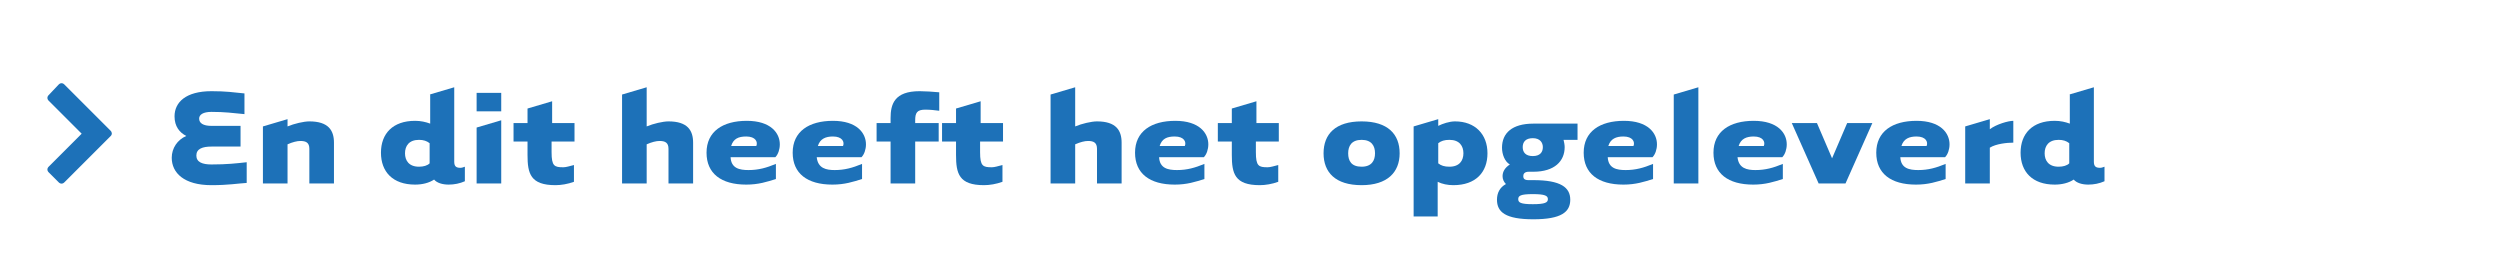 <?xml version="1.0" encoding="utf-8"?>
<!-- Generator: Adobe Illustrator 21.0.0, SVG Export Plug-In . SVG Version: 6.00 Build 0)  -->
<!DOCTYPE svg PUBLIC "-//W3C//DTD SVG 1.1//EN" "http://www.w3.org/Graphics/SVG/1.1/DTD/svg11.dtd">
<svg xmlns="http://www.w3.org/2000/svg" xmlns:xlink="http://www.w3.org/1999/xlink" version="1.1" id="Layer_1" x="0px" y="0px" viewBox="0 0 446.9 47.6" style="enable-background:new 0 0 446.9 47.6;" xml:space="preserve" width="446.9" height="47.6">
<style type="text/css">
	.st0{fill:#1D71B8;}
	.st1{fill:#E60582;}
</style>
<path class="st0" d="M19.8,24.3l-8.3,8.3c-0.3,0.3-0.7,0.3-1,0l0,0l-1.8-1.8c-0.3-0.3-0.3-0.7,0-1l0,0l5.9-5.9L8.7,18  c-0.3-0.3-0.3-0.7,0-1l0,0l1.8-1.9c0.3-0.3,0.7-0.3,1,0l0,0l8.3,8.3C20,23.6,20.1,24,19.8,24.3L19.8,24.3L19.8,24.3z"/>
<g>
	<path class="st0" d="M30.7,28.2c0-1.7,1-3.2,2.6-3.9c-1.2-0.6-2.1-1.7-2.1-3.5c0-2.5,2-4.5,6.6-4.5c2.6,0,3.9,0.2,5.9,0.4v3.7   c-2.1-0.2-3.5-0.4-5.9-0.4c-1.5,0-2.2,0.5-2.2,1.2c0,0.8,0.7,1.3,2.2,1.3H43v3.7h-5.2c-1.6,0-2.7,0.4-2.7,1.6   c0,1.2,1.1,1.6,2.7,1.6c2.8,0,4.5-0.2,6.3-0.4v3.7c-1.6,0.1-3.3,0.4-6.3,0.4C32.9,33.1,30.7,30.9,30.7,28.2z"/>
	<path class="st0" d="M51.4,32.8H47V22.6l4.4-1.3v1.3c1.2-0.5,2.9-0.9,3.9-0.9c3.4,0,4.4,1.6,4.4,3.8c0,0.9,0,7.3,0,7.3h-4.4   c0,0,0-5.2,0-6.2c0-1.1-0.6-1.4-1.6-1.4c-0.6,0-1.4,0.2-2.3,0.6V32.8z"/>
	<path class="st0" d="M76.8,16.9l4.4-1.3v13.3c0,0.8,0.3,1.1,1.1,1.1c0.3,0,0.5-0.1,0.8-0.2v2.6c-0.9,0.4-1.9,0.6-2.9,0.6   c-1.1,0-2.1-0.3-2.6-0.9c-0.9,0.6-2.1,0.9-3.4,0.9c-4,0-6.1-2.3-6.1-5.7c0-3.4,2.1-5.7,6.1-5.7c1,0,1.9,0.2,2.7,0.5V16.9z    M76.8,25.6c-0.5-0.4-1.1-0.6-1.9-0.6c-1.8,0-2.5,1.1-2.5,2.4s0.7,2.4,2.5,2.4c0.8,0,1.5-0.2,1.9-0.6V25.6z"/>
	<path class="st0" d="M89.6,16.6v3.3h-4.4v-3.3H89.6z M89.6,21.5v11.3h-4.4v-10L89.6,21.5z"/>
	<path class="st0" d="M98.6,25.3v1.9c0,2.5,0.5,2.7,2.1,2.7c0.5,0,1.1-0.2,1.9-0.4v3c-1.1,0.4-2.3,0.6-3.3,0.6c-4.5,0-5-2.1-5-5.4   v-2.4h-2.5V22h2.5v-2.6l4.4-1.3V22h4v3.3H98.6z"/>
	<path class="st0" d="M115.6,32.8h-4.4V16.9l4.4-1.3v7c1.2-0.5,2.9-0.9,3.9-0.9c3.4,0,4.4,1.6,4.4,3.8c0,0.9,0,7.3,0,7.3h-4.4   c0,0,0-5.2,0-6.2c0-1.1-0.6-1.4-1.6-1.4c-0.6,0-1.4,0.2-2.3,0.6V32.8z"/>
	<path class="st0" d="M133.8,30.4c1.8,0,3.2-0.4,4.9-1.1v2.7c-1.6,0.5-3.1,1-5.3,1c-4.5,0-7.1-2-7.1-5.7c0-3.8,2.9-5.7,7.2-5.7   c4.3,0,5.9,2.2,5.9,4.2c0,0.9-0.3,1.8-0.8,2.3h-8C130.7,30.1,132.2,30.4,133.8,30.4z M135.2,26.1c0.3-0.7-0.1-1.7-1.8-1.7   c-1.4,0-2.3,0.4-2.7,1.7H135.2z"/>
	<path class="st0" d="M149.2,30.4c1.8,0,3.2-0.4,4.9-1.1v2.7c-1.6,0.5-3.1,1-5.3,1c-4.5,0-7.1-2-7.1-5.7c0-3.8,2.9-5.7,7.2-5.7   c4.3,0,5.9,2.2,5.9,4.2c0,0.9-0.3,1.8-0.8,2.3h-8C146.2,30.1,147.7,30.4,149.2,30.4z M150.7,26.1c0.3-0.7-0.1-1.7-1.8-1.7   c-1.3,0-2.3,0.4-2.7,1.7H150.7z"/>
	<path class="st0" d="M167.8,22v3.3h-4.2v7.5h-4.4v-7.5h-2.5V22h2.5v-0.9c0-2.5,0.7-4.8,5.2-4.8c0.9,0,2.5,0.1,3.5,0.2v3.3   c-0.8-0.1-1.6-0.2-2.5-0.2c-1.5,0-1.8,0.6-1.8,1.9V22H167.8z"/>
	<path class="st0" d="M175.2,25.3v1.9c0,2.5,0.5,2.7,2.1,2.7c0.5,0,1.1-0.2,1.9-0.4v3c-1.1,0.4-2.3,0.6-3.3,0.6c-4.5,0-5-2.1-5-5.4   v-2.4h-2.5V22h2.5v-2.6l4.4-1.3V22h4v3.3H175.2z"/>
	<path class="st0" d="M192.2,32.8h-4.4V16.9l4.4-1.3v7c1.2-0.5,2.9-0.9,3.9-0.9c3.4,0,4.4,1.6,4.4,3.8c0,0.9,0,7.3,0,7.3h-4.4   c0,0,0-5.2,0-6.2c0-1.1-0.6-1.4-1.6-1.4c-0.6,0-1.4,0.2-2.3,0.6V32.8z"/>
	<path class="st0" d="M210.4,30.4c1.8,0,3.2-0.4,4.9-1.1v2.7c-1.6,0.5-3.1,1-5.3,1c-4.5,0-7.1-2-7.1-5.7c0-3.8,2.9-5.7,7.2-5.7   c4.3,0,5.9,2.2,5.9,4.2c0,0.9-0.3,1.8-0.8,2.3h-8C207.3,30.1,208.8,30.4,210.4,30.4z M211.8,26.1c0.3-0.7-0.1-1.7-1.8-1.7   c-1.4,0-2.3,0.4-2.7,1.7H211.8z"/>
	<path class="st0" d="M224.5,25.3v1.9c0,2.5,0.5,2.7,2.1,2.7c0.5,0,1.1-0.2,1.9-0.4v3c-1.1,0.4-2.3,0.6-3.3,0.6c-4.5,0-5-2.1-5-5.4   v-2.4h-2.5V22h2.5v-2.6l4.4-1.3V22h4v3.3H224.5z"/>
	<path class="st0" d="M243.4,33.1c-4.7,0-6.8-2.3-6.8-5.7c0-3.4,2.1-5.7,6.8-5.7s6.8,2.3,6.8,5.7C250.2,30.8,248,33.1,243.4,33.1z    M243.4,25c-1.8,0-2.4,1.1-2.4,2.4c0,1.4,0.6,2.4,2.4,2.4s2.4-1.1,2.4-2.4C245.8,26.1,245.2,25,243.4,25z"/>
	<path class="st0" d="M257.1,38.7h-4.4V22.6l4.4-1.3v1.2c0.8-0.4,2-0.8,3-0.8c3.6,0,5.8,2.3,5.8,5.7c0,3.4-2.1,5.7-6.1,5.7   c-1,0-2-0.2-2.8-0.6V38.7z M257.1,29.2c0.5,0.4,1.1,0.6,2,0.6c1.8,0,2.5-1.1,2.5-2.4s-0.7-2.4-2.5-2.4c-0.9,0-1.5,0.2-2,0.6V29.2z"/>
	<path class="st0" d="M282,25h-2.5c0.1,0.4,0.2,0.9,0.2,1.3c0,2.5-1.8,4.4-5.6,4.4c-0.2,0-0.4,0-0.8,0c-0.8,0-1,0.4-1,0.8   c0,0.4,0.2,0.7,0.9,0.7c0.3,0,0.6,0,0.9,0c4.9,0,6.6,1.3,6.6,3.5c0,2.2-1.6,3.5-6.6,3.5s-6.5-1.3-6.5-3.5c0-1.2,0.5-2.2,1.6-2.8   c-0.4-0.4-0.6-0.9-0.6-1.4c0-0.8,0.4-1.5,1.3-2.1c-0.9-0.5-1.4-1.8-1.4-3c0-2.6,1.8-4.3,5.6-4.3c0.6,0,7.9,0,7.9,0V25z M271.4,35.6   c0,0.6,0.4,0.9,2.6,0.9c2.2,0,2.7-0.3,2.7-0.9c0-0.6-0.5-0.9-2.7-0.9C271.8,34.7,271.4,35,271.4,35.6z M274,27.9   c1.3,0,1.8-0.7,1.8-1.6c0-0.8-0.5-1.6-1.8-1.6c-1.3,0-1.8,0.7-1.8,1.6C272.2,27.2,272.7,27.9,274,27.9z"/>
	<path class="st0" d="M290.6,30.4c1.8,0,3.2-0.4,4.9-1.1v2.7c-1.6,0.5-3.1,1-5.3,1c-4.5,0-7.1-2-7.1-5.7c0-3.8,2.9-5.7,7.2-5.7   c4.3,0,5.9,2.2,5.9,4.2c0,0.9-0.3,1.8-0.8,2.3h-8C287.5,30.1,289,30.4,290.6,30.4z M292,26.1c0.3-0.7-0.1-1.7-1.8-1.7   c-1.3,0-2.3,0.4-2.7,1.7H292z"/>
	<path class="st0" d="M299.2,32.8V16.9l4.4-1.3v17.2H299.2z"/>
	<path class="st0" d="M313.8,30.4c1.8,0,3.2-0.4,4.9-1.1v2.7c-1.6,0.5-3.1,1-5.3,1c-4.5,0-7.1-2-7.1-5.7c0-3.8,2.9-5.7,7.2-5.7   c4.3,0,5.9,2.2,5.9,4.2c0,0.9-0.3,1.8-0.8,2.3h-8C310.8,30.1,312.3,30.4,313.8,30.4z M315.3,26.1c0.3-0.7-0.1-1.7-1.8-1.7   c-1.3,0-2.3,0.4-2.7,1.7H315.3z"/>
	<path class="st0" d="M325.1,32.8L320.3,22h4.5l2.7,6.3l2.7-6.3h4.5l-4.8,10.8H325.1z"/>
	<path class="st0" d="M342.9,30.4c1.8,0,3.2-0.4,4.9-1.1v2.7c-1.6,0.5-3.1,1-5.3,1c-4.5,0-7.1-2-7.1-5.7c0-3.8,2.9-5.7,7.2-5.7   c4.3,0,5.9,2.2,5.9,4.2c0,0.9-0.3,1.8-0.8,2.3h-8C339.8,30.1,341.3,30.4,342.9,30.4z M344.4,26.1c0.3-0.7-0.1-1.7-1.8-1.7   c-1.3,0-2.3,0.4-2.7,1.7H344.4z"/>
	<path class="st0" d="M359.9,21.6v3.9c-1.1,0-3.1,0.2-4.2,0.9v6.4h-4.4V22.6l4.4-1.3v1.8C356.9,22.2,359,21.6,359.9,21.6z"/>
	<path class="st0" d="M369.9,16.9l4.4-1.3v13.3c0,0.8,0.3,1.1,1.1,1.1c0.3,0,0.5-0.1,0.8-0.2v2.6c-0.9,0.4-1.9,0.6-2.9,0.6   c-1.1,0-2.1-0.3-2.6-0.9c-0.9,0.6-2.1,0.9-3.4,0.9c-4,0-6.1-2.3-6.1-5.7c0-3.4,2.1-5.7,6.1-5.7c1,0,1.9,0.2,2.7,0.5V16.9z    M369.9,25.6c-0.5-0.4-1.1-0.6-1.9-0.6c-1.8,0-2.5,1.1-2.5,2.4s0.7,2.4,2.5,2.4c0.8,0,1.5-0.2,1.9-0.6V25.6z"/>
</g>
</svg>
